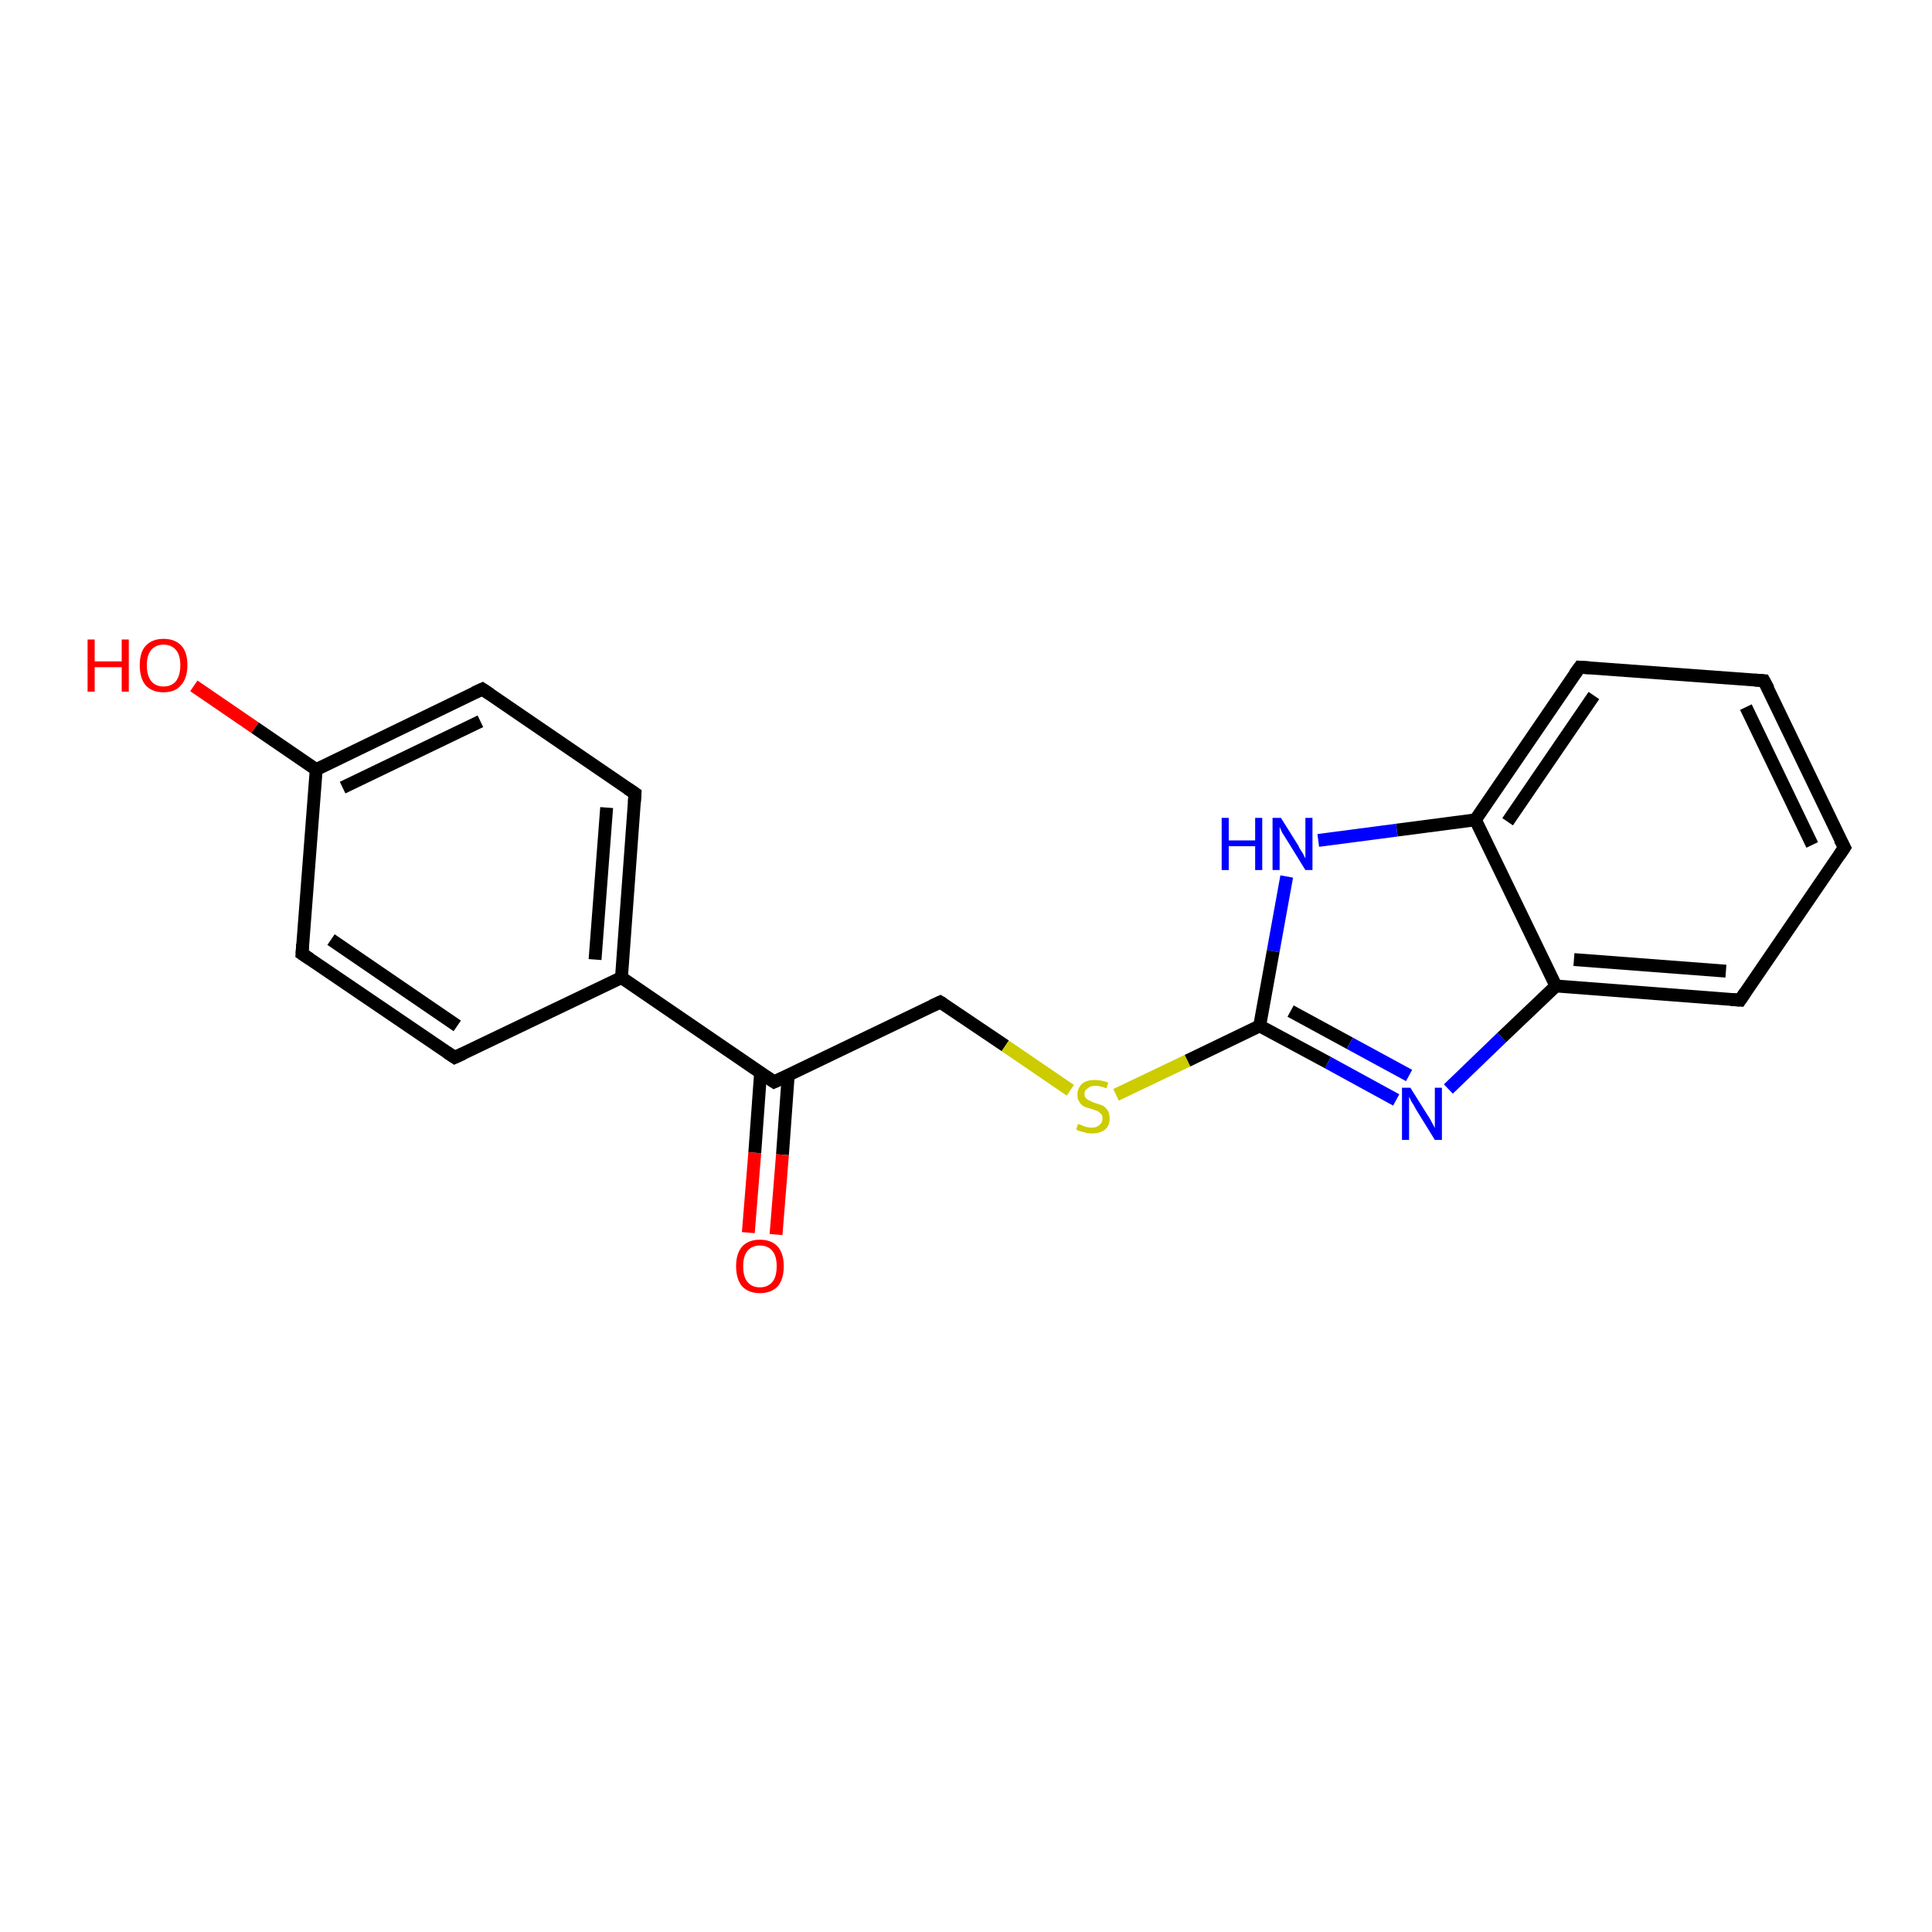 <?xml version='1.0' encoding='iso-8859-1'?>
<svg version='1.1' baseProfile='full'
              xmlns='http://www.w3.org/2000/svg'
                      xmlns:rdkit='http://www.rdkit.org/xml'
                      xmlns:xlink='http://www.w3.org/1999/xlink'
                  xml:space='preserve'
width='300px' height='300px' viewBox='0 0 300 300'>
<!-- END OF HEADER -->
<rect style='opacity:1.0;fill:#FFFFFF;stroke:none' width='300.0' height='300.0' x='0.0' y='0.0'> </rect>
<path class='bond-0 atom-0 atom-1' d='M 30.1,106.5 L 39.6,113.0' style='fill:none;fill-rule:evenodd;stroke:#FF0000;stroke-width:2.0px;stroke-linecap:butt;stroke-linejoin:miter;stroke-opacity:1' />
<path class='bond-0 atom-0 atom-1' d='M 39.6,113.0 L 49.1,119.5' style='fill:none;fill-rule:evenodd;stroke:#000000;stroke-width:2.0px;stroke-linecap:butt;stroke-linejoin:miter;stroke-opacity:1' />
<path class='bond-1 atom-1 atom-2' d='M 49.1,119.5 L 74.9,107.0' style='fill:none;fill-rule:evenodd;stroke:#000000;stroke-width:2.0px;stroke-linecap:butt;stroke-linejoin:miter;stroke-opacity:1' />
<path class='bond-1 atom-1 atom-2' d='M 53.2,122.3 L 74.6,112.0' style='fill:none;fill-rule:evenodd;stroke:#000000;stroke-width:2.0px;stroke-linecap:butt;stroke-linejoin:miter;stroke-opacity:1' />
<path class='bond-2 atom-2 atom-3' d='M 74.9,107.0 L 98.6,123.2' style='fill:none;fill-rule:evenodd;stroke:#000000;stroke-width:2.0px;stroke-linecap:butt;stroke-linejoin:miter;stroke-opacity:1' />
<path class='bond-3 atom-3 atom-4' d='M 98.6,123.2 L 96.5,151.8' style='fill:none;fill-rule:evenodd;stroke:#000000;stroke-width:2.0px;stroke-linecap:butt;stroke-linejoin:miter;stroke-opacity:1' />
<path class='bond-3 atom-3 atom-4' d='M 94.2,125.4 L 92.4,149.0' style='fill:none;fill-rule:evenodd;stroke:#000000;stroke-width:2.0px;stroke-linecap:butt;stroke-linejoin:miter;stroke-opacity:1' />
<path class='bond-4 atom-4 atom-5' d='M 96.5,151.8 L 70.6,164.2' style='fill:none;fill-rule:evenodd;stroke:#000000;stroke-width:2.0px;stroke-linecap:butt;stroke-linejoin:miter;stroke-opacity:1' />
<path class='bond-5 atom-5 atom-6' d='M 70.6,164.2 L 46.9,148.1' style='fill:none;fill-rule:evenodd;stroke:#000000;stroke-width:2.0px;stroke-linecap:butt;stroke-linejoin:miter;stroke-opacity:1' />
<path class='bond-5 atom-5 atom-6' d='M 71.0,159.3 L 51.4,145.9' style='fill:none;fill-rule:evenodd;stroke:#000000;stroke-width:2.0px;stroke-linecap:butt;stroke-linejoin:miter;stroke-opacity:1' />
<path class='bond-6 atom-4 atom-7' d='M 96.5,151.8 L 120.2,168.0' style='fill:none;fill-rule:evenodd;stroke:#000000;stroke-width:2.0px;stroke-linecap:butt;stroke-linejoin:miter;stroke-opacity:1' />
<path class='bond-7 atom-7 atom-8' d='M 118.1,166.6 L 117.2,179.0' style='fill:none;fill-rule:evenodd;stroke:#000000;stroke-width:2.0px;stroke-linecap:butt;stroke-linejoin:miter;stroke-opacity:1' />
<path class='bond-7 atom-7 atom-8' d='M 117.2,179.0 L 116.2,191.4' style='fill:none;fill-rule:evenodd;stroke:#FF0000;stroke-width:2.0px;stroke-linecap:butt;stroke-linejoin:miter;stroke-opacity:1' />
<path class='bond-7 atom-7 atom-8' d='M 122.4,166.9 L 121.5,179.3' style='fill:none;fill-rule:evenodd;stroke:#000000;stroke-width:2.0px;stroke-linecap:butt;stroke-linejoin:miter;stroke-opacity:1' />
<path class='bond-7 atom-7 atom-8' d='M 121.5,179.3 L 120.5,191.7' style='fill:none;fill-rule:evenodd;stroke:#FF0000;stroke-width:2.0px;stroke-linecap:butt;stroke-linejoin:miter;stroke-opacity:1' />
<path class='bond-8 atom-7 atom-9' d='M 120.2,168.0 L 146.0,155.6' style='fill:none;fill-rule:evenodd;stroke:#000000;stroke-width:2.0px;stroke-linecap:butt;stroke-linejoin:miter;stroke-opacity:1' />
<path class='bond-9 atom-9 atom-10' d='M 146.0,155.6 L 156.1,162.4' style='fill:none;fill-rule:evenodd;stroke:#000000;stroke-width:2.0px;stroke-linecap:butt;stroke-linejoin:miter;stroke-opacity:1' />
<path class='bond-9 atom-9 atom-10' d='M 156.1,162.4 L 166.2,169.3' style='fill:none;fill-rule:evenodd;stroke:#CCCC00;stroke-width:2.0px;stroke-linecap:butt;stroke-linejoin:miter;stroke-opacity:1' />
<path class='bond-10 atom-10 atom-11' d='M 173.3,170.0 L 184.4,164.7' style='fill:none;fill-rule:evenodd;stroke:#CCCC00;stroke-width:2.0px;stroke-linecap:butt;stroke-linejoin:miter;stroke-opacity:1' />
<path class='bond-10 atom-10 atom-11' d='M 184.4,164.7 L 195.6,159.3' style='fill:none;fill-rule:evenodd;stroke:#000000;stroke-width:2.0px;stroke-linecap:butt;stroke-linejoin:miter;stroke-opacity:1' />
<path class='bond-11 atom-11 atom-12' d='M 195.6,159.3 L 206.2,165.0' style='fill:none;fill-rule:evenodd;stroke:#000000;stroke-width:2.0px;stroke-linecap:butt;stroke-linejoin:miter;stroke-opacity:1' />
<path class='bond-11 atom-11 atom-12' d='M 206.2,165.0 L 216.8,170.8' style='fill:none;fill-rule:evenodd;stroke:#0000FF;stroke-width:2.0px;stroke-linecap:butt;stroke-linejoin:miter;stroke-opacity:1' />
<path class='bond-11 atom-11 atom-12' d='M 200.4,157.0 L 209.6,162.0' style='fill:none;fill-rule:evenodd;stroke:#000000;stroke-width:2.0px;stroke-linecap:butt;stroke-linejoin:miter;stroke-opacity:1' />
<path class='bond-11 atom-11 atom-12' d='M 209.6,162.0 L 218.8,167.0' style='fill:none;fill-rule:evenodd;stroke:#0000FF;stroke-width:2.0px;stroke-linecap:butt;stroke-linejoin:miter;stroke-opacity:1' />
<path class='bond-12 atom-12 atom-13' d='M 224.9,169.1 L 233.2,161.1' style='fill:none;fill-rule:evenodd;stroke:#0000FF;stroke-width:2.0px;stroke-linecap:butt;stroke-linejoin:miter;stroke-opacity:1' />
<path class='bond-12 atom-12 atom-13' d='M 233.2,161.1 L 241.6,153.1' style='fill:none;fill-rule:evenodd;stroke:#000000;stroke-width:2.0px;stroke-linecap:butt;stroke-linejoin:miter;stroke-opacity:1' />
<path class='bond-13 atom-13 atom-14' d='M 241.6,153.1 L 270.2,155.3' style='fill:none;fill-rule:evenodd;stroke:#000000;stroke-width:2.0px;stroke-linecap:butt;stroke-linejoin:miter;stroke-opacity:1' />
<path class='bond-13 atom-13 atom-14' d='M 244.4,149.0 L 268.0,150.8' style='fill:none;fill-rule:evenodd;stroke:#000000;stroke-width:2.0px;stroke-linecap:butt;stroke-linejoin:miter;stroke-opacity:1' />
<path class='bond-14 atom-14 atom-15' d='M 270.2,155.3 L 286.4,131.6' style='fill:none;fill-rule:evenodd;stroke:#000000;stroke-width:2.0px;stroke-linecap:butt;stroke-linejoin:miter;stroke-opacity:1' />
<path class='bond-15 atom-15 atom-16' d='M 286.4,131.6 L 273.9,105.7' style='fill:none;fill-rule:evenodd;stroke:#000000;stroke-width:2.0px;stroke-linecap:butt;stroke-linejoin:miter;stroke-opacity:1' />
<path class='bond-15 atom-15 atom-16' d='M 281.4,131.2 L 271.1,109.8' style='fill:none;fill-rule:evenodd;stroke:#000000;stroke-width:2.0px;stroke-linecap:butt;stroke-linejoin:miter;stroke-opacity:1' />
<path class='bond-16 atom-16 atom-17' d='M 273.9,105.7 L 245.3,103.6' style='fill:none;fill-rule:evenodd;stroke:#000000;stroke-width:2.0px;stroke-linecap:butt;stroke-linejoin:miter;stroke-opacity:1' />
<path class='bond-17 atom-17 atom-18' d='M 245.3,103.6 L 229.1,127.3' style='fill:none;fill-rule:evenodd;stroke:#000000;stroke-width:2.0px;stroke-linecap:butt;stroke-linejoin:miter;stroke-opacity:1' />
<path class='bond-17 atom-17 atom-18' d='M 247.5,108.0 L 234.1,127.6' style='fill:none;fill-rule:evenodd;stroke:#000000;stroke-width:2.0px;stroke-linecap:butt;stroke-linejoin:miter;stroke-opacity:1' />
<path class='bond-18 atom-18 atom-19' d='M 229.1,127.3 L 216.9,128.9' style='fill:none;fill-rule:evenodd;stroke:#000000;stroke-width:2.0px;stroke-linecap:butt;stroke-linejoin:miter;stroke-opacity:1' />
<path class='bond-18 atom-18 atom-19' d='M 216.9,128.9 L 204.7,130.5' style='fill:none;fill-rule:evenodd;stroke:#0000FF;stroke-width:2.0px;stroke-linecap:butt;stroke-linejoin:miter;stroke-opacity:1' />
<path class='bond-19 atom-6 atom-1' d='M 46.9,148.1 L 49.1,119.5' style='fill:none;fill-rule:evenodd;stroke:#000000;stroke-width:2.0px;stroke-linecap:butt;stroke-linejoin:miter;stroke-opacity:1' />
<path class='bond-20 atom-19 atom-11' d='M 199.8,136.1 L 197.7,147.7' style='fill:none;fill-rule:evenodd;stroke:#0000FF;stroke-width:2.0px;stroke-linecap:butt;stroke-linejoin:miter;stroke-opacity:1' />
<path class='bond-20 atom-19 atom-11' d='M 197.7,147.7 L 195.6,159.3' style='fill:none;fill-rule:evenodd;stroke:#000000;stroke-width:2.0px;stroke-linecap:butt;stroke-linejoin:miter;stroke-opacity:1' />
<path class='bond-21 atom-18 atom-13' d='M 229.1,127.3 L 241.6,153.1' style='fill:none;fill-rule:evenodd;stroke:#000000;stroke-width:2.0px;stroke-linecap:butt;stroke-linejoin:miter;stroke-opacity:1' />
<path d='M 73.6,107.6 L 74.9,107.0 L 76.1,107.8' style='fill:none;stroke:#000000;stroke-width:2.0px;stroke-linecap:butt;stroke-linejoin:miter;stroke-opacity:1;' />
<path d='M 97.4,122.4 L 98.6,123.2 L 98.5,124.6' style='fill:none;stroke:#000000;stroke-width:2.0px;stroke-linecap:butt;stroke-linejoin:miter;stroke-opacity:1;' />
<path d='M 71.9,163.6 L 70.6,164.2 L 69.4,163.4' style='fill:none;stroke:#000000;stroke-width:2.0px;stroke-linecap:butt;stroke-linejoin:miter;stroke-opacity:1;' />
<path d='M 48.1,148.9 L 46.9,148.1 L 47.0,146.6' style='fill:none;stroke:#000000;stroke-width:2.0px;stroke-linecap:butt;stroke-linejoin:miter;stroke-opacity:1;' />
<path d='M 119.0,167.2 L 120.2,168.0 L 121.5,167.4' style='fill:none;stroke:#000000;stroke-width:2.0px;stroke-linecap:butt;stroke-linejoin:miter;stroke-opacity:1;' />
<path d='M 144.7,156.2 L 146.0,155.6 L 146.5,155.9' style='fill:none;stroke:#000000;stroke-width:2.0px;stroke-linecap:butt;stroke-linejoin:miter;stroke-opacity:1;' />
<path d='M 268.8,155.2 L 270.2,155.3 L 271.0,154.1' style='fill:none;stroke:#000000;stroke-width:2.0px;stroke-linecap:butt;stroke-linejoin:miter;stroke-opacity:1;' />
<path d='M 285.6,132.8 L 286.4,131.6 L 285.7,130.3' style='fill:none;stroke:#000000;stroke-width:2.0px;stroke-linecap:butt;stroke-linejoin:miter;stroke-opacity:1;' />
<path d='M 274.6,107.0 L 273.9,105.7 L 272.5,105.6' style='fill:none;stroke:#000000;stroke-width:2.0px;stroke-linecap:butt;stroke-linejoin:miter;stroke-opacity:1;' />
<path d='M 246.8,103.7 L 245.3,103.6 L 244.5,104.7' style='fill:none;stroke:#000000;stroke-width:2.0px;stroke-linecap:butt;stroke-linejoin:miter;stroke-opacity:1;' />
<path class='atom-0' d='M 13.6 99.3
L 14.7 99.3
L 14.7 102.7
L 18.9 102.7
L 18.9 99.3
L 20.0 99.3
L 20.0 107.4
L 18.9 107.4
L 18.9 103.6
L 14.7 103.6
L 14.7 107.4
L 13.6 107.4
L 13.6 99.3
' fill='#FF0000'/>
<path class='atom-0' d='M 21.7 103.3
Q 21.7 101.3, 22.6 100.3
Q 23.6 99.2, 25.4 99.2
Q 27.2 99.2, 28.2 100.3
Q 29.1 101.3, 29.1 103.3
Q 29.1 105.3, 28.1 106.4
Q 27.2 107.5, 25.4 107.5
Q 23.6 107.5, 22.6 106.4
Q 21.7 105.3, 21.7 103.3
M 25.4 106.6
Q 26.6 106.6, 27.3 105.8
Q 28.0 104.9, 28.0 103.3
Q 28.0 101.7, 27.3 100.9
Q 26.6 100.1, 25.4 100.1
Q 24.2 100.1, 23.5 100.9
Q 22.8 101.7, 22.8 103.3
Q 22.8 104.9, 23.5 105.8
Q 24.2 106.6, 25.4 106.6
' fill='#FF0000'/>
<path class='atom-8' d='M 114.3 196.6
Q 114.3 194.7, 115.2 193.6
Q 116.2 192.5, 118.0 192.5
Q 119.8 192.5, 120.8 193.6
Q 121.7 194.7, 121.7 196.6
Q 121.7 198.6, 120.8 199.7
Q 119.8 200.8, 118.0 200.8
Q 116.2 200.8, 115.2 199.7
Q 114.3 198.6, 114.3 196.6
M 118.0 199.9
Q 119.2 199.9, 119.9 199.1
Q 120.6 198.3, 120.6 196.6
Q 120.6 195.0, 119.9 194.2
Q 119.2 193.4, 118.0 193.4
Q 116.8 193.4, 116.1 194.2
Q 115.4 195.0, 115.4 196.6
Q 115.4 198.3, 116.1 199.1
Q 116.8 199.9, 118.0 199.9
' fill='#FF0000'/>
<path class='atom-10' d='M 167.4 174.5
Q 167.5 174.6, 167.9 174.7
Q 168.3 174.9, 168.7 175.0
Q 169.1 175.1, 169.5 175.1
Q 170.3 175.1, 170.7 174.7
Q 171.2 174.3, 171.2 173.7
Q 171.2 173.2, 171.0 173.0
Q 170.7 172.7, 170.4 172.5
Q 170.0 172.4, 169.5 172.2
Q 168.7 172.0, 168.3 171.8
Q 167.9 171.6, 167.6 171.1
Q 167.3 170.7, 167.3 170.0
Q 167.3 169.0, 168.0 168.3
Q 168.7 167.7, 170.0 167.7
Q 171.0 167.7, 172.1 168.1
L 171.8 169.0
Q 170.8 168.6, 170.1 168.6
Q 169.3 168.6, 168.9 169.0
Q 168.4 169.3, 168.4 169.8
Q 168.4 170.3, 168.6 170.5
Q 168.9 170.8, 169.2 170.9
Q 169.5 171.1, 170.1 171.3
Q 170.8 171.5, 171.3 171.7
Q 171.7 172.0, 172.0 172.4
Q 172.3 172.9, 172.3 173.7
Q 172.3 174.8, 171.6 175.4
Q 170.8 176.0, 169.6 176.0
Q 168.8 176.0, 168.3 175.8
Q 167.7 175.7, 167.1 175.4
L 167.4 174.5
' fill='#CCCC00'/>
<path class='atom-12' d='M 219.0 168.9
L 221.7 173.2
Q 222.0 173.6, 222.4 174.4
Q 222.8 175.1, 222.8 175.2
L 222.8 168.9
L 223.9 168.9
L 223.9 177.0
L 222.8 177.0
L 219.9 172.3
Q 219.6 171.7, 219.2 171.1
Q 218.9 170.5, 218.8 170.3
L 218.8 177.0
L 217.7 177.0
L 217.7 168.9
L 219.0 168.9
' fill='#0000FF'/>
<path class='atom-19' d='M 189.7 127.0
L 190.8 127.0
L 190.8 130.5
L 194.9 130.5
L 194.9 127.0
L 196.0 127.0
L 196.0 135.1
L 194.9 135.1
L 194.9 131.4
L 190.8 131.4
L 190.8 135.1
L 189.7 135.1
L 189.7 127.0
' fill='#0000FF'/>
<path class='atom-19' d='M 198.9 127.0
L 201.6 131.3
Q 201.8 131.8, 202.3 132.5
Q 202.7 133.3, 202.7 133.3
L 202.7 127.0
L 203.8 127.0
L 203.8 135.1
L 202.7 135.1
L 199.8 130.4
Q 199.5 129.9, 199.1 129.3
Q 198.8 128.6, 198.7 128.4
L 198.7 135.1
L 197.6 135.1
L 197.6 127.0
L 198.9 127.0
' fill='#0000FF'/>
</svg>
